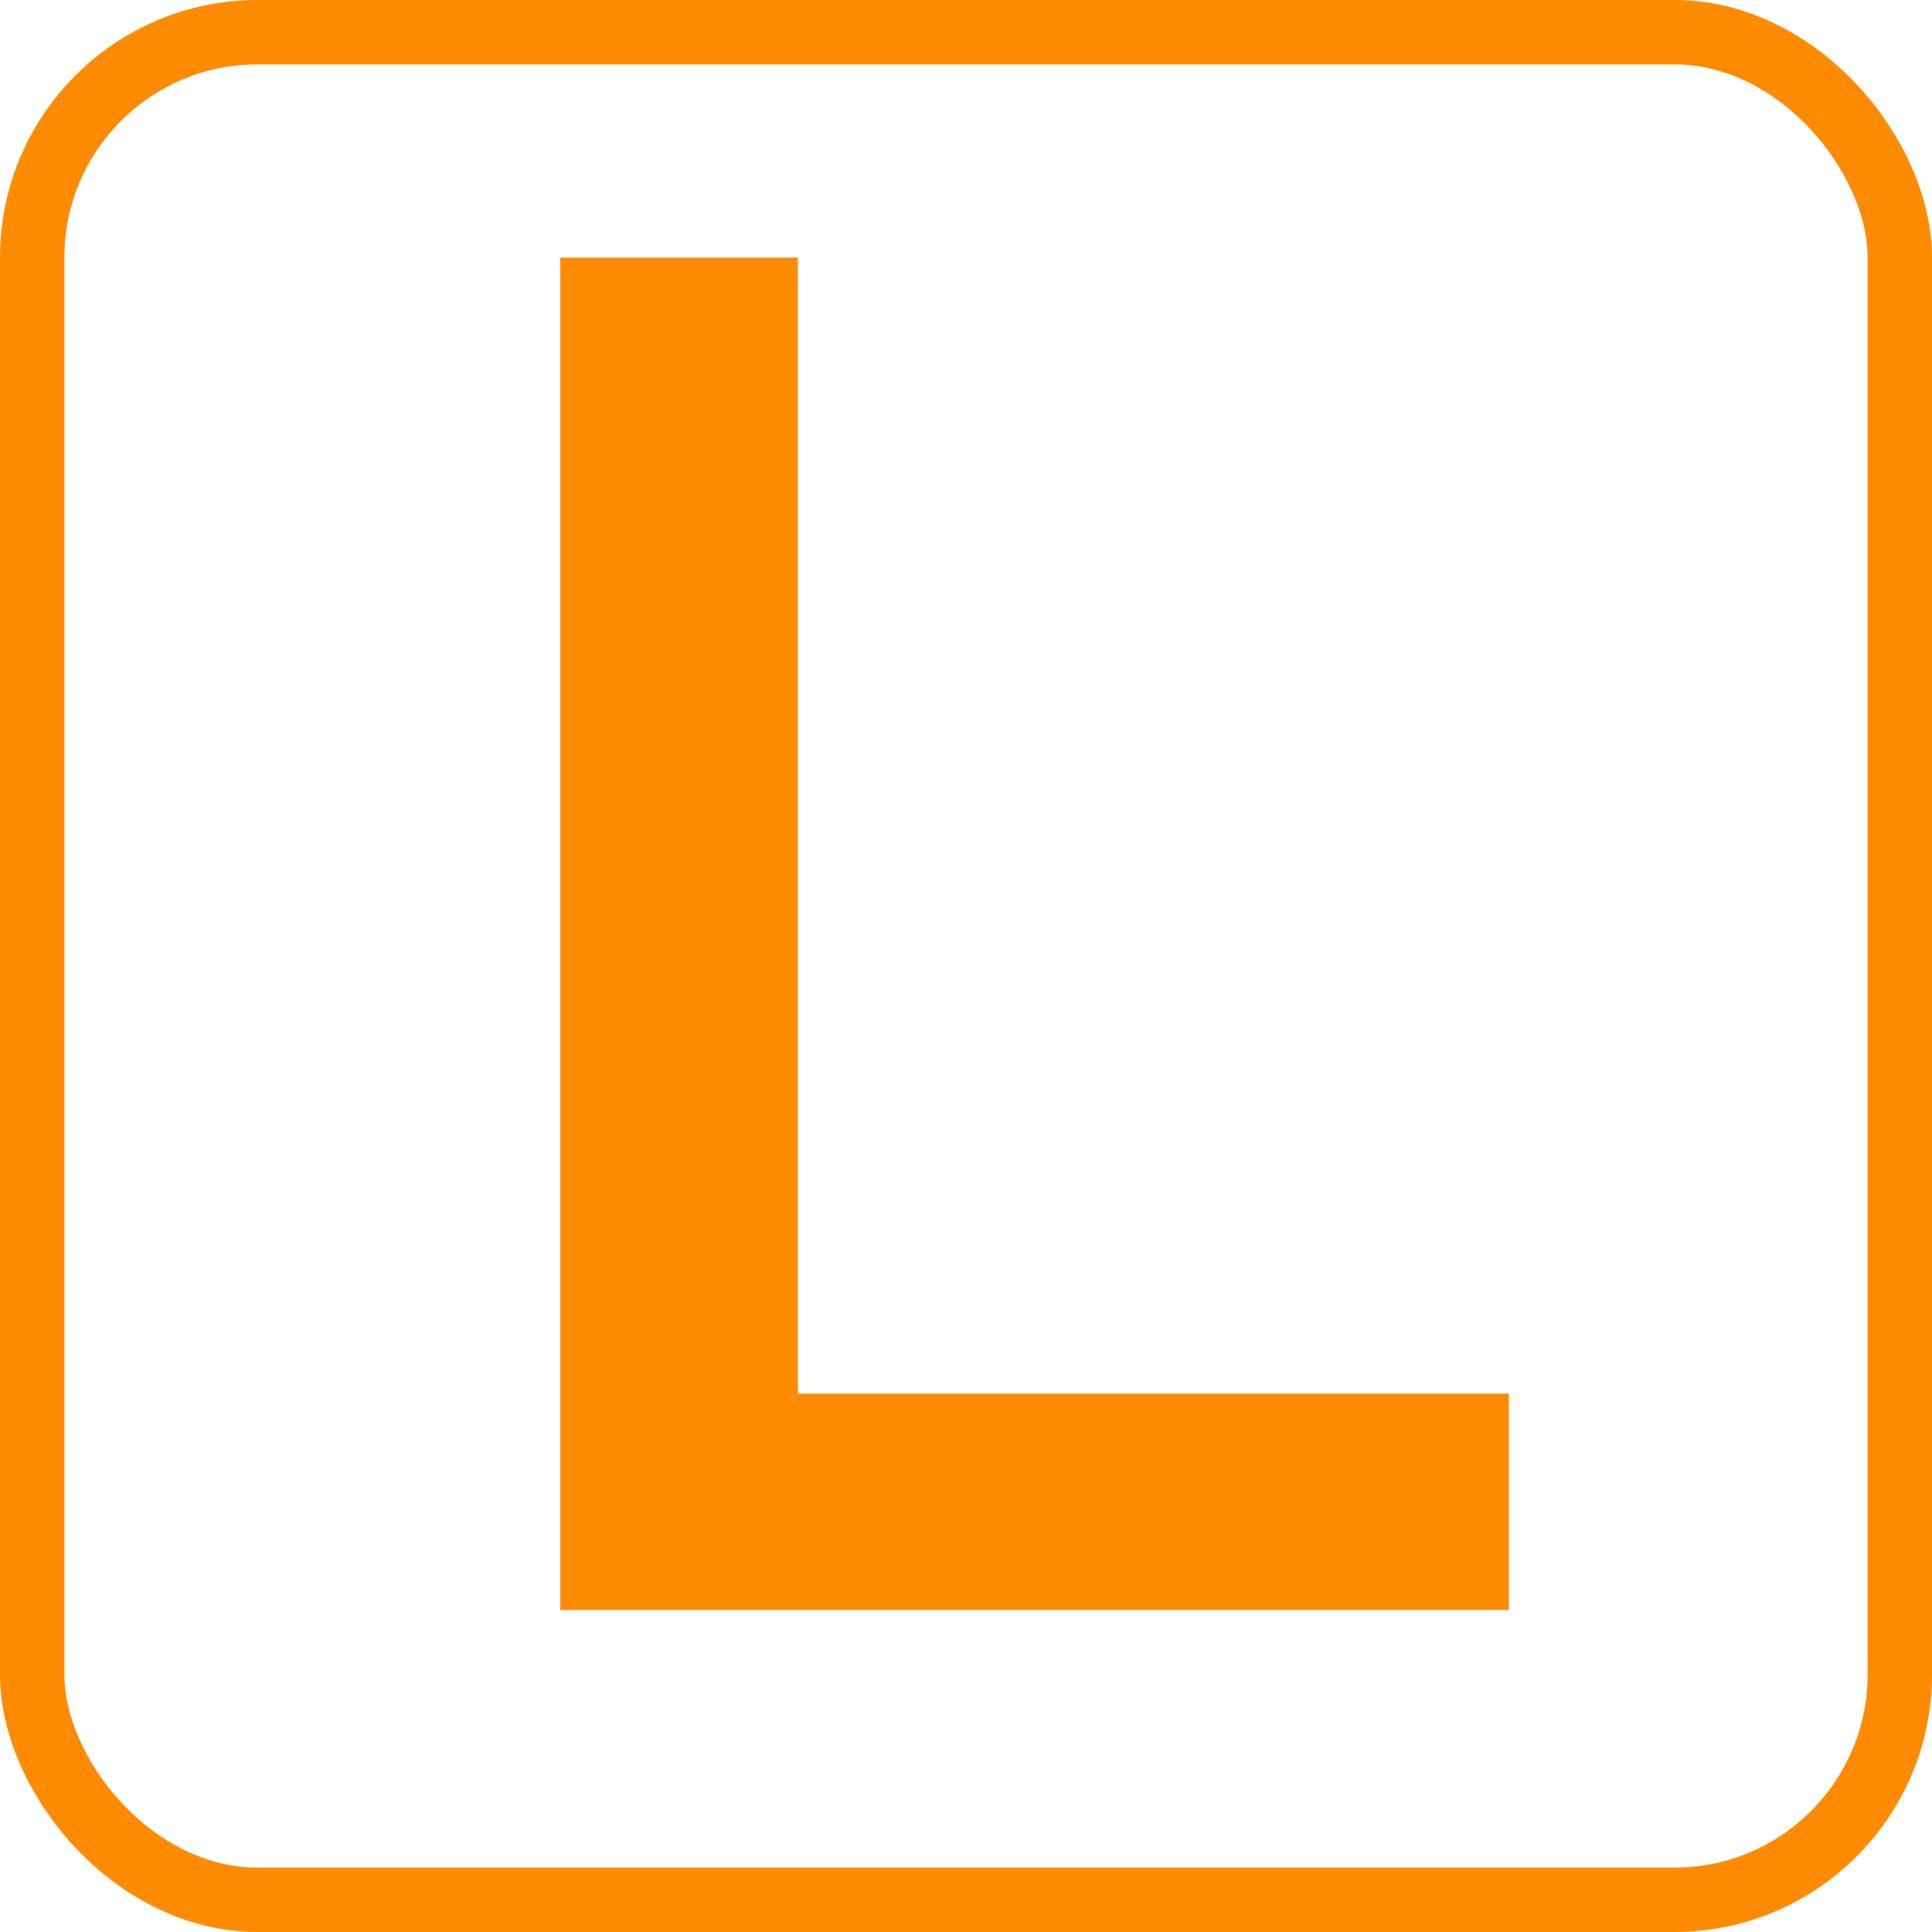 <?xml version="1.0" encoding="UTF-8"?> <svg xmlns="http://www.w3.org/2000/svg" width="30" height="30" viewBox="0 0 30 30" fill="none"><rect x="0.5" y="0.5" width="29" height="29" rx="3.5" stroke="#FF8B03"></rect><path d="M8.7 25V4H12.39V21.64H23.43V25H8.7Z" fill="#FF8B03"></path></svg> 